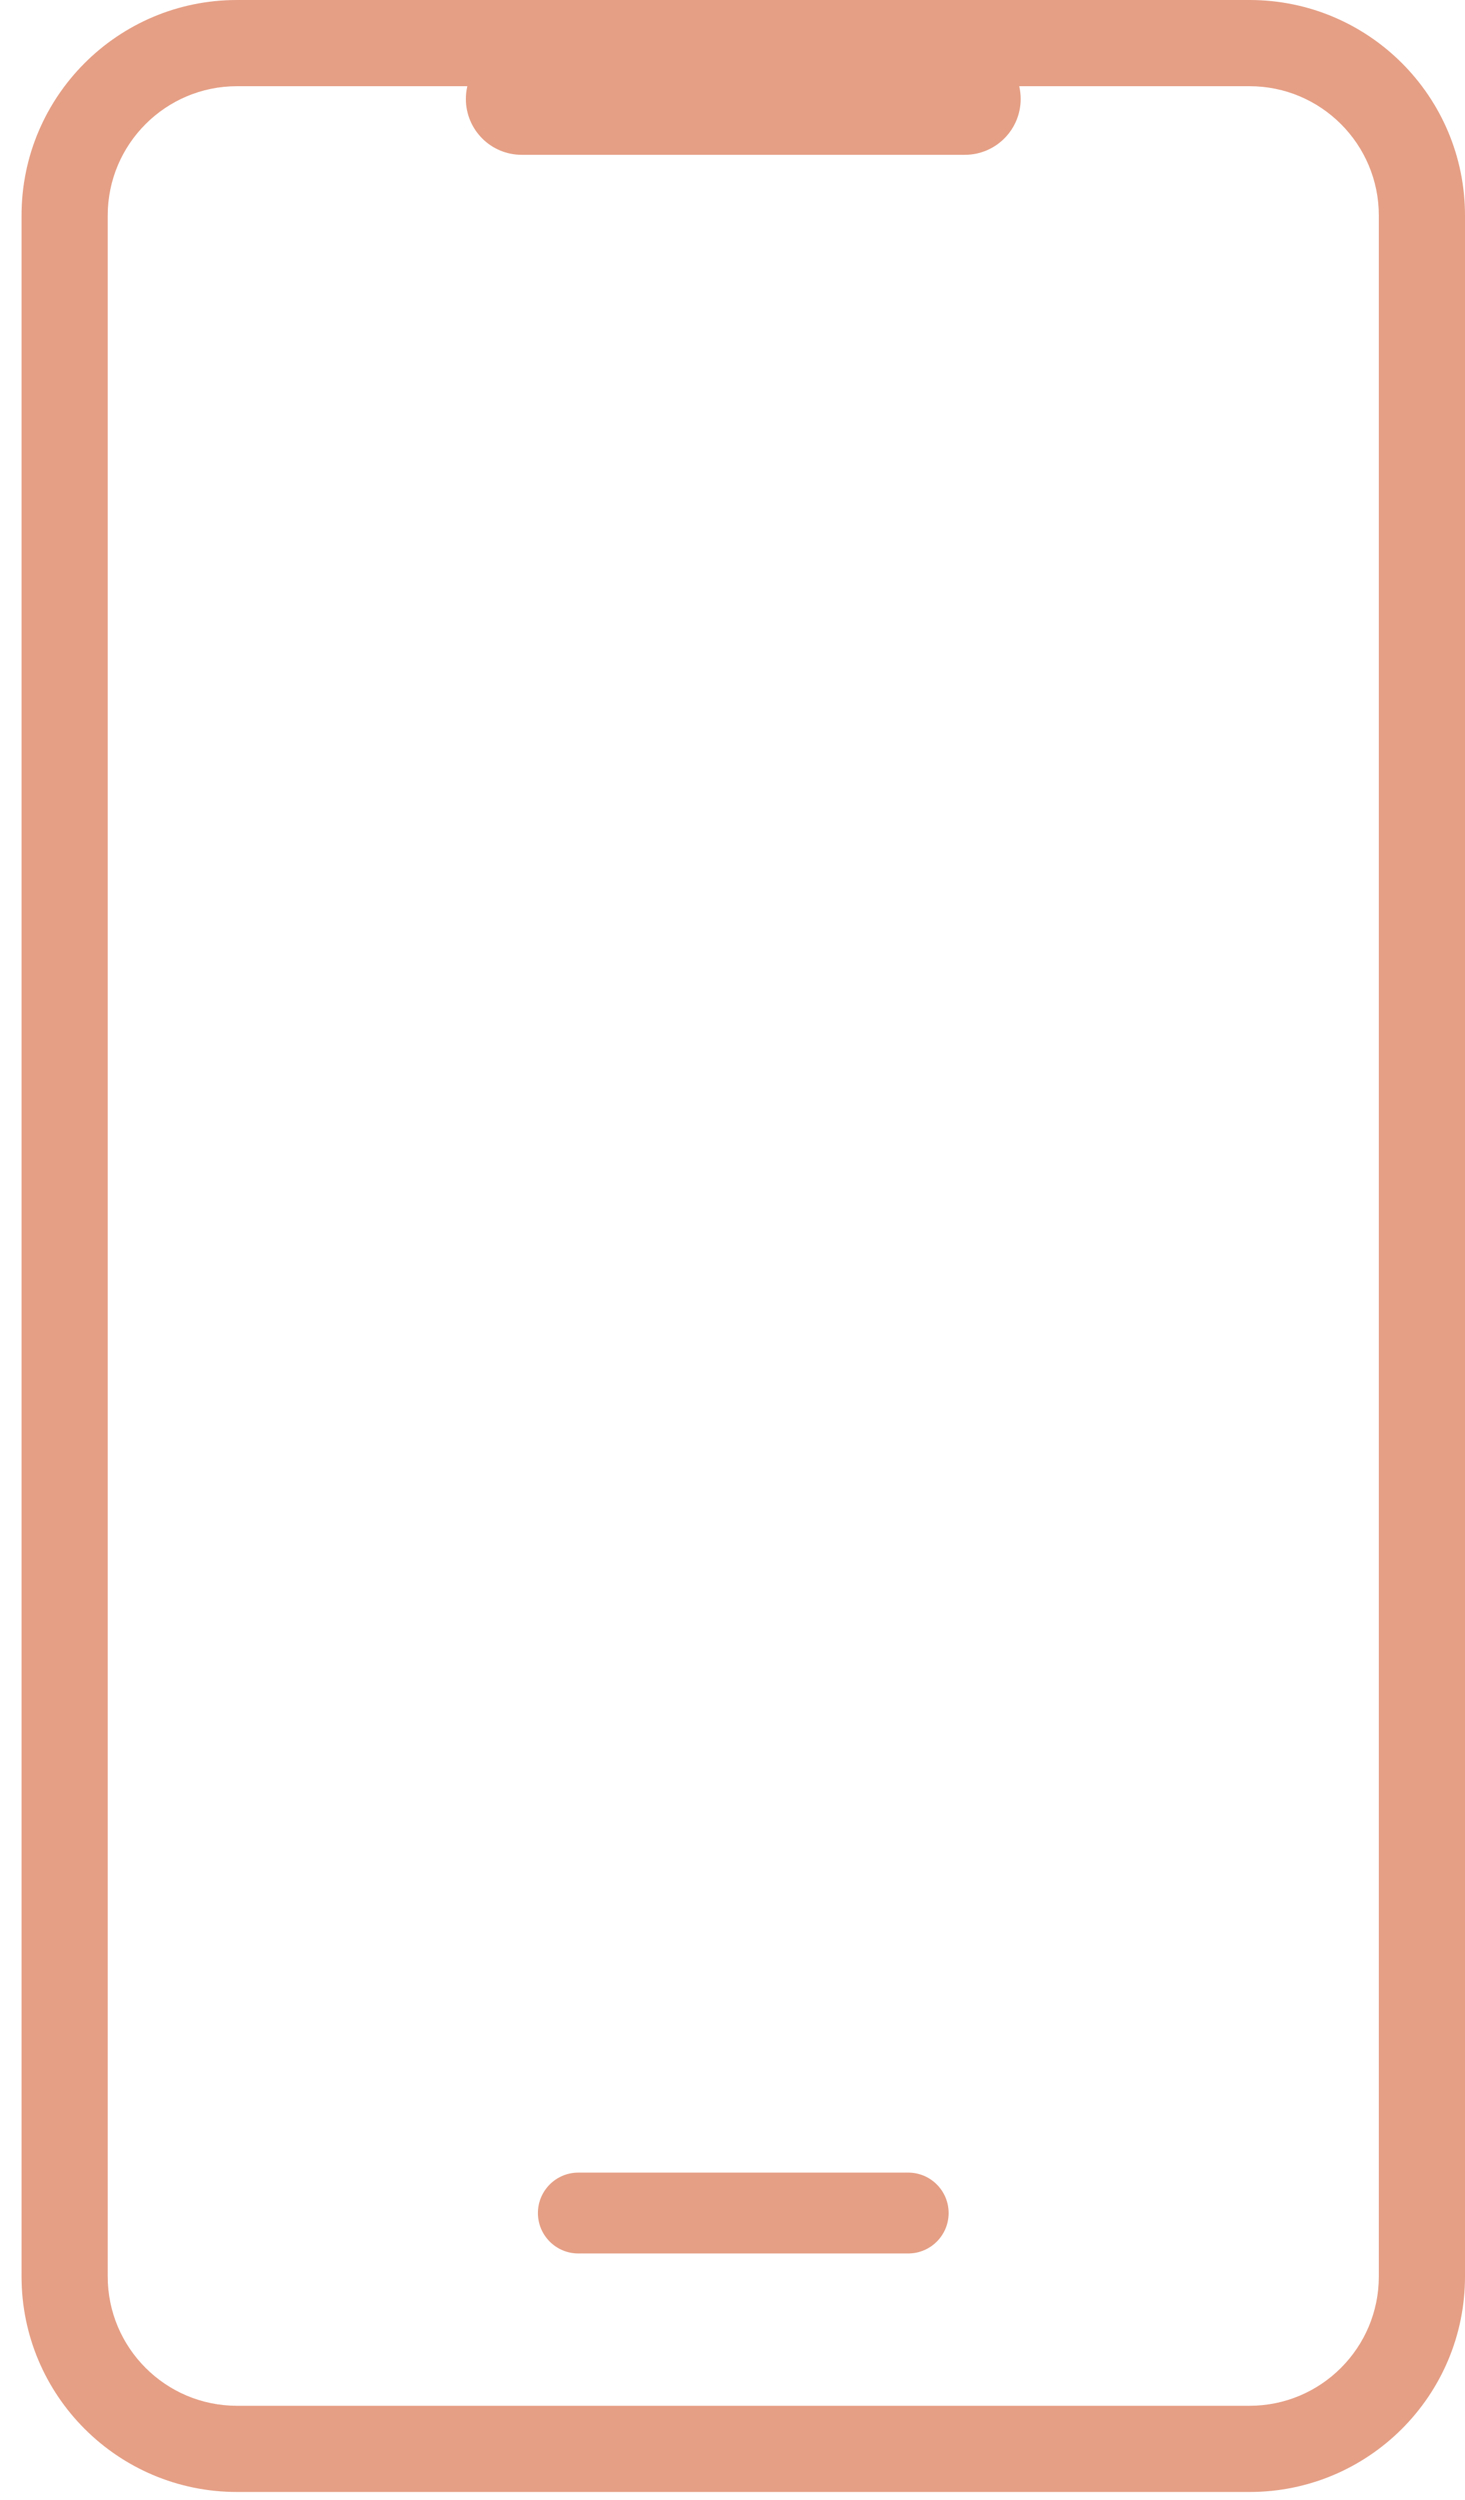 <?xml version="1.0" encoding="UTF-8"?> <svg xmlns="http://www.w3.org/2000/svg" width="17" height="29" viewBox="0 0 17 29" fill="none"> <path fill-rule="evenodd" clip-rule="evenodd" d="M0.25 2.5C0.25 1.119 1.369 0 2.75 0H14.5C15.881 0 17 1.119 17 2.5V26.409C17 27.79 15.881 28.909 14.5 28.909H2.75C1.369 28.909 0.25 27.79 0.25 26.409V2.5ZM2.75 1C1.922 1 1.25 1.672 1.25 2.5V26.409C1.25 27.237 1.922 27.909 2.75 27.909H14.5C15.328 27.909 16 27.237 16 26.409V2.5C16 1.672 15.328 1 14.5 1H11.827C11.838 1.047 11.844 1.097 11.844 1.148C11.844 1.506 11.554 1.796 11.196 1.796H6.054C5.696 1.796 5.406 1.506 5.406 1.148C5.406 1.097 5.412 1.047 5.423 1H2.75ZM6.242 25.673C6.242 25.414 6.452 25.204 6.711 25.204H10.539C10.798 25.204 11.008 25.414 11.008 25.673C11.008 25.932 10.798 26.142 10.539 26.142H6.711C6.452 26.142 6.242 25.932 6.242 25.673Z" fill="#E59F85"></path> </svg> 